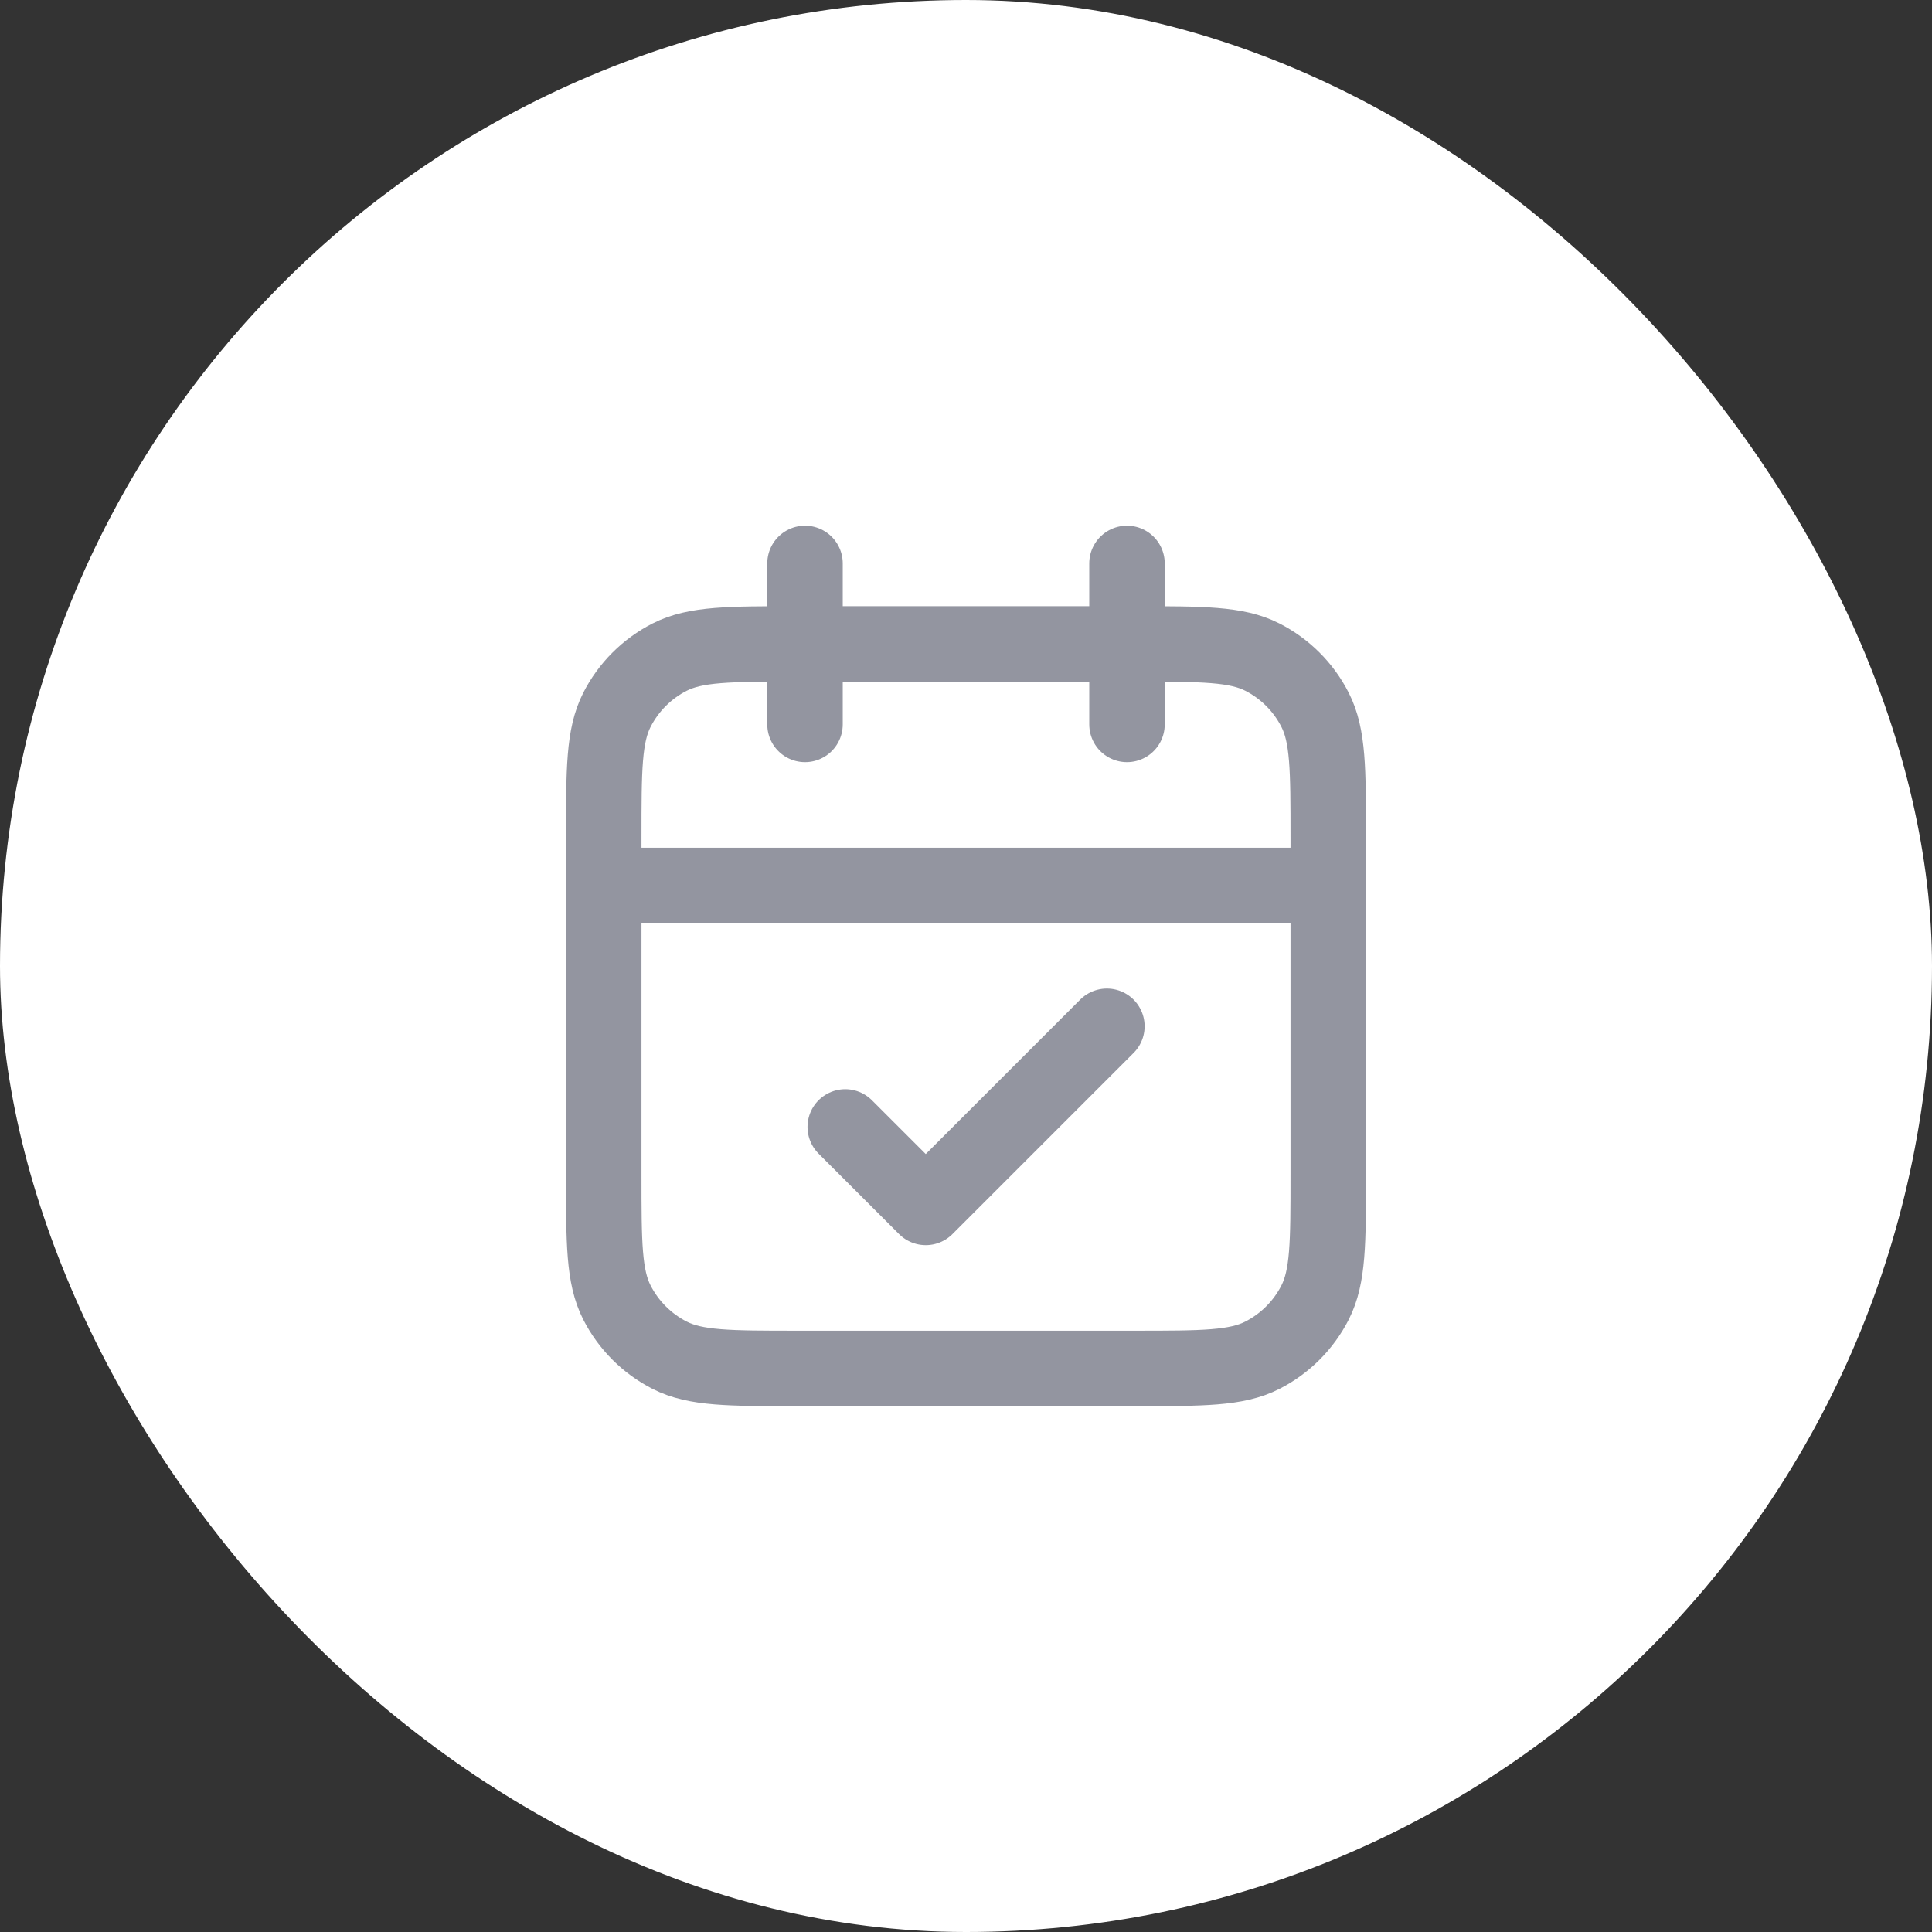 <svg width="64" height="64" viewBox="0 0 64 64" fill="none" xmlns="http://www.w3.org/2000/svg">
<rect x="0" y="0" width="64" height="64" fill="#333333" stroke="none"/>
<rect width="64" height="64" rx="32" fill="white"/>
<path d="M44 29.331H20M37.333 18.664V23.997M26.667 18.664V23.997M28 37.331L30.667 39.997L36.667 33.997M26.4 45.331H37.6C39.84 45.331 40.96 45.331 41.816 44.895C42.569 44.511 43.181 43.899 43.564 43.147C44 42.291 44 41.171 44 38.931V27.731C44 25.491 44 24.37 43.564 23.515C43.181 22.762 42.569 22.15 41.816 21.767C40.96 21.331 39.84 21.331 37.6 21.331H26.4C24.16 21.331 23.04 21.331 22.184 21.767C21.431 22.15 20.82 22.762 20.436 23.515C20 24.37 20 25.491 20 27.731V38.931C20 41.171 20 42.291 20.436 43.147C20.82 43.899 21.431 44.511 22.184 44.895C23.04 45.331 24.16 45.331 26.4 45.331Z" stroke="#9395A0" stroke-width="2.5" stroke-linecap="round" stroke-linejoin="round"/>
</svg>
